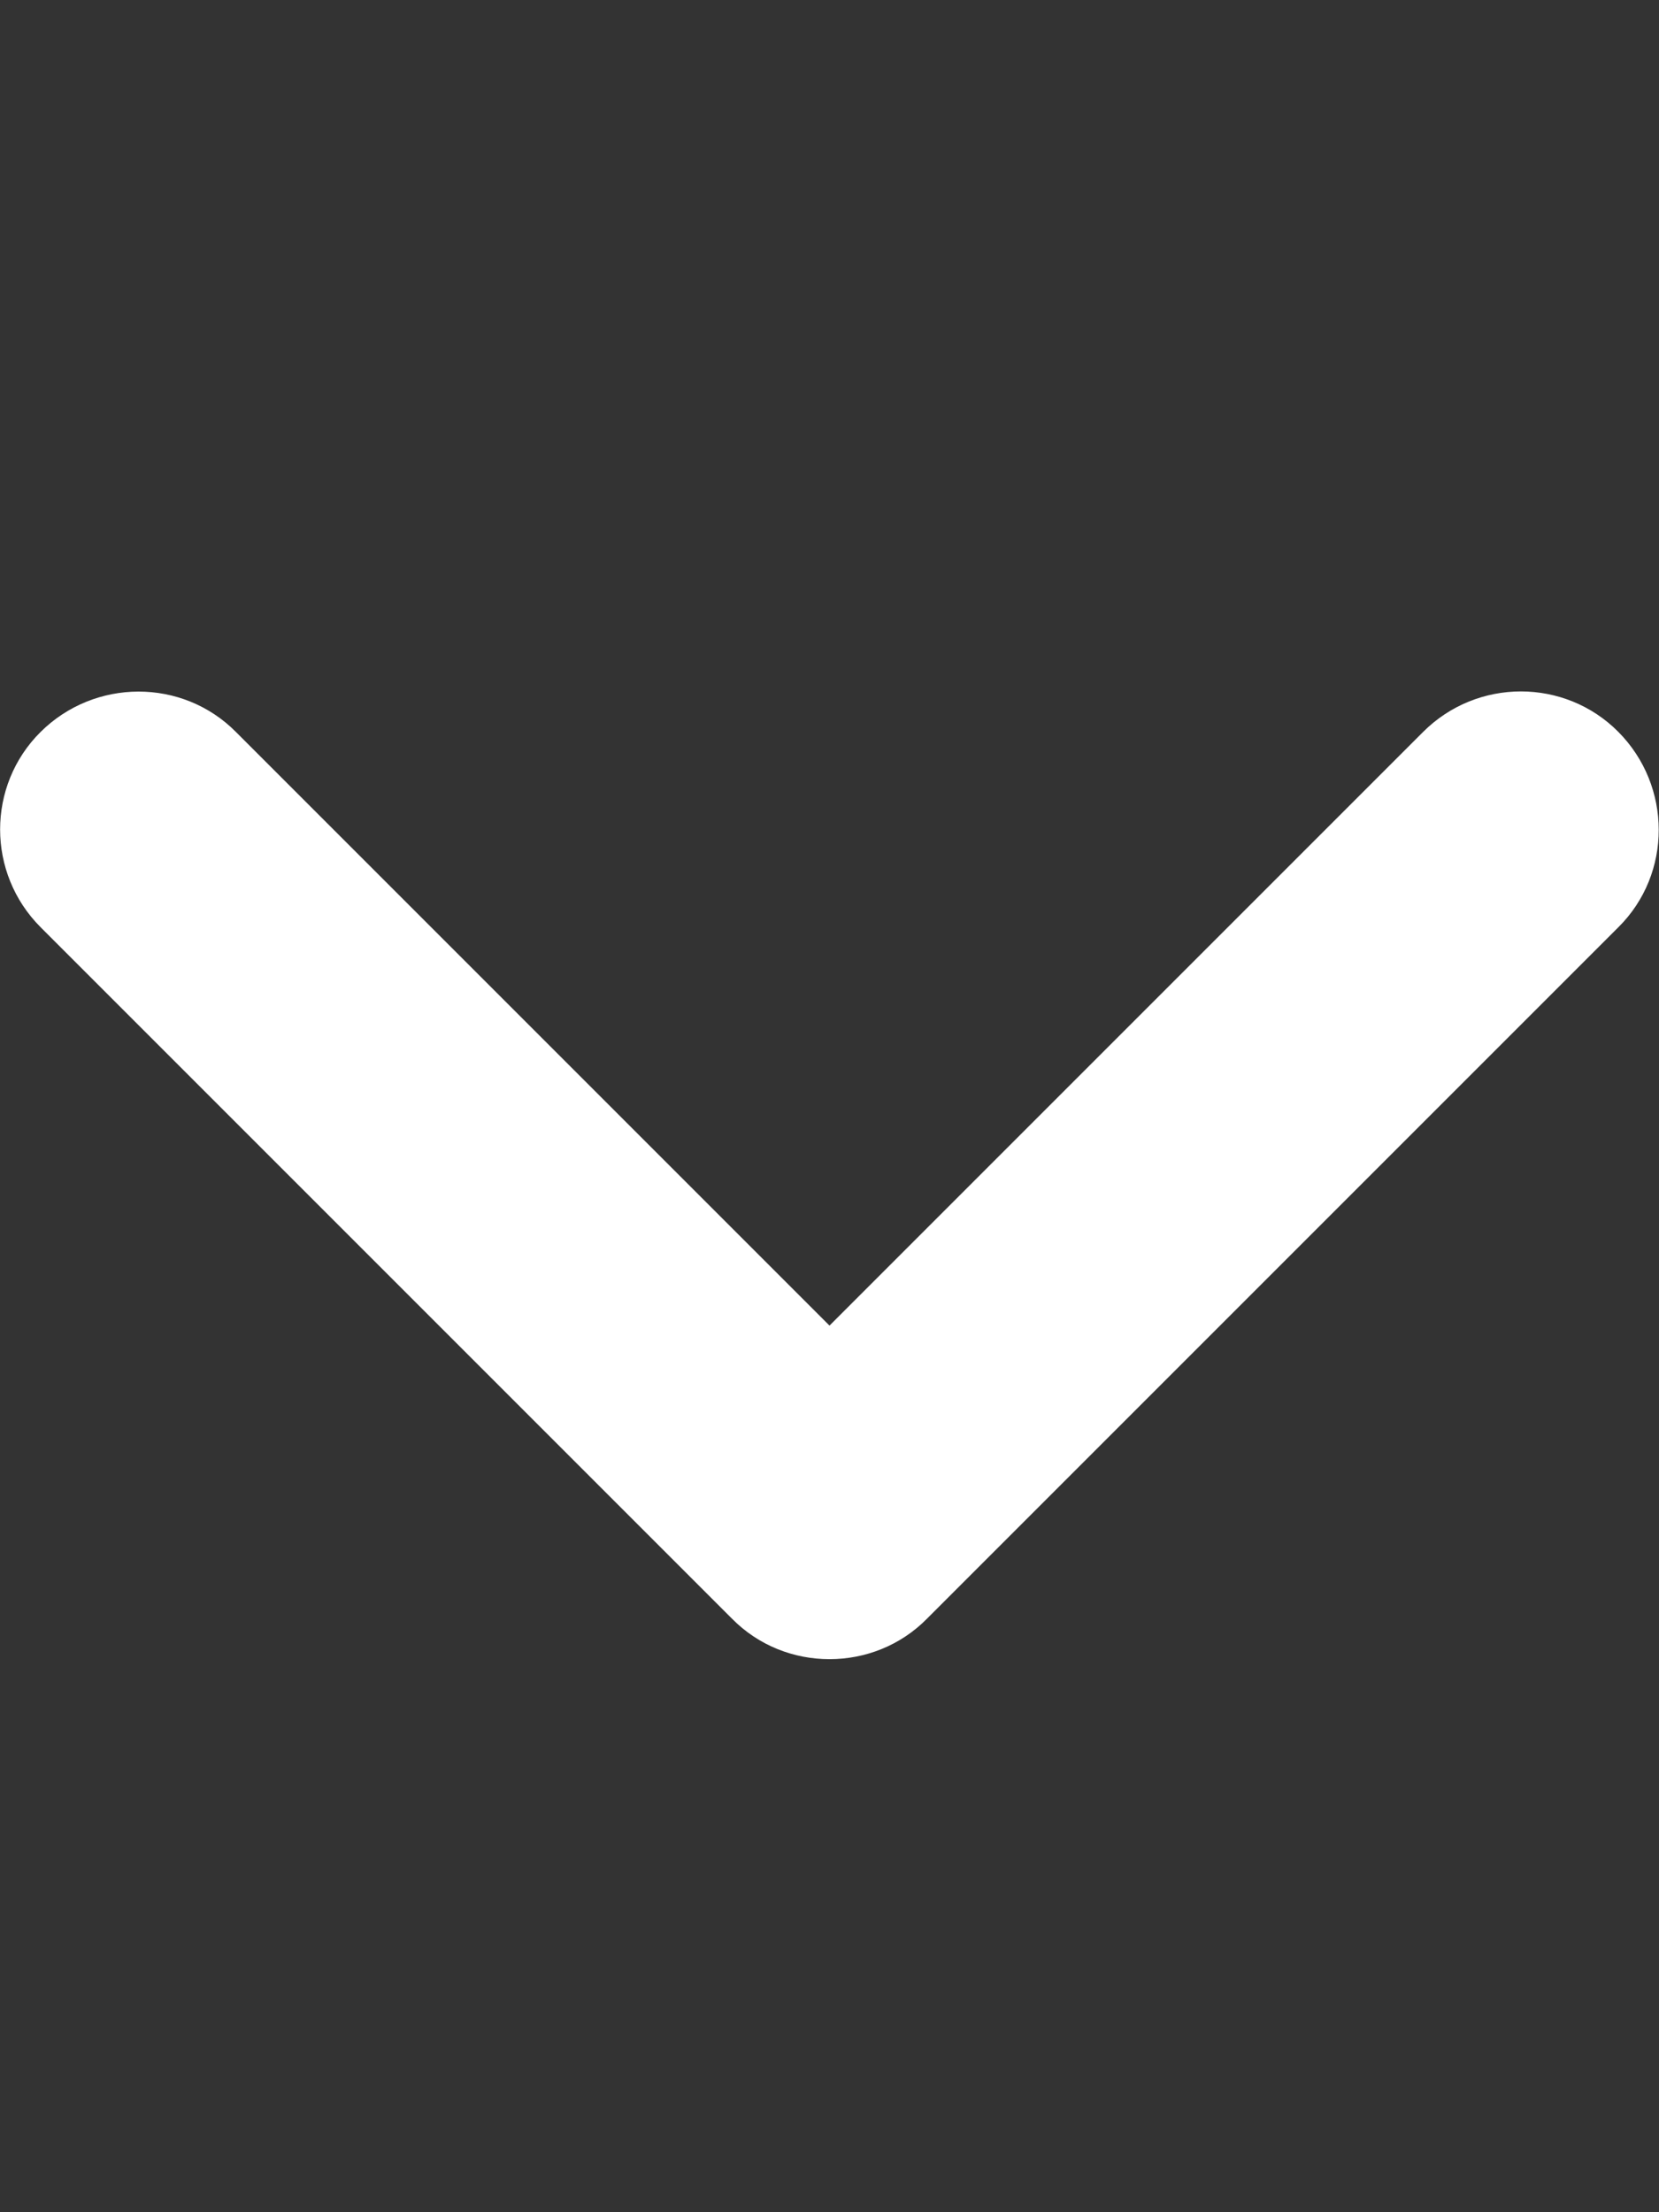 <?xml version="1.0" encoding="UTF-8"?> <svg xmlns="http://www.w3.org/2000/svg" xmlns:xlink="http://www.w3.org/1999/xlink" version="1.1" id="Calque_1" x="0px" y="0px" viewBox="0 0 384 512" style="enable-background:new 0 0 384 512;" xml:space="preserve"><rect x="0" y="0" width="384" height="512" fill="#333333" stroke="none"/> <style type="text/css"> .st0{fill:#FFFFFF;} </style> <path class="st0" d="M192,384c-8.2,0-16.4-3.1-22.6-9.4l-160-160c-12.5-12.5-12.5-32.8,0-45.2s32.8-12.5,45.2,0L192,306.8 l137.4-137.4c12.5-12.5,32.8-12.5,45.2,0s12.5,32.8,0,45.2l-160,160C208.4,380.9,200.2,384,192,384z"></path> </svg> 